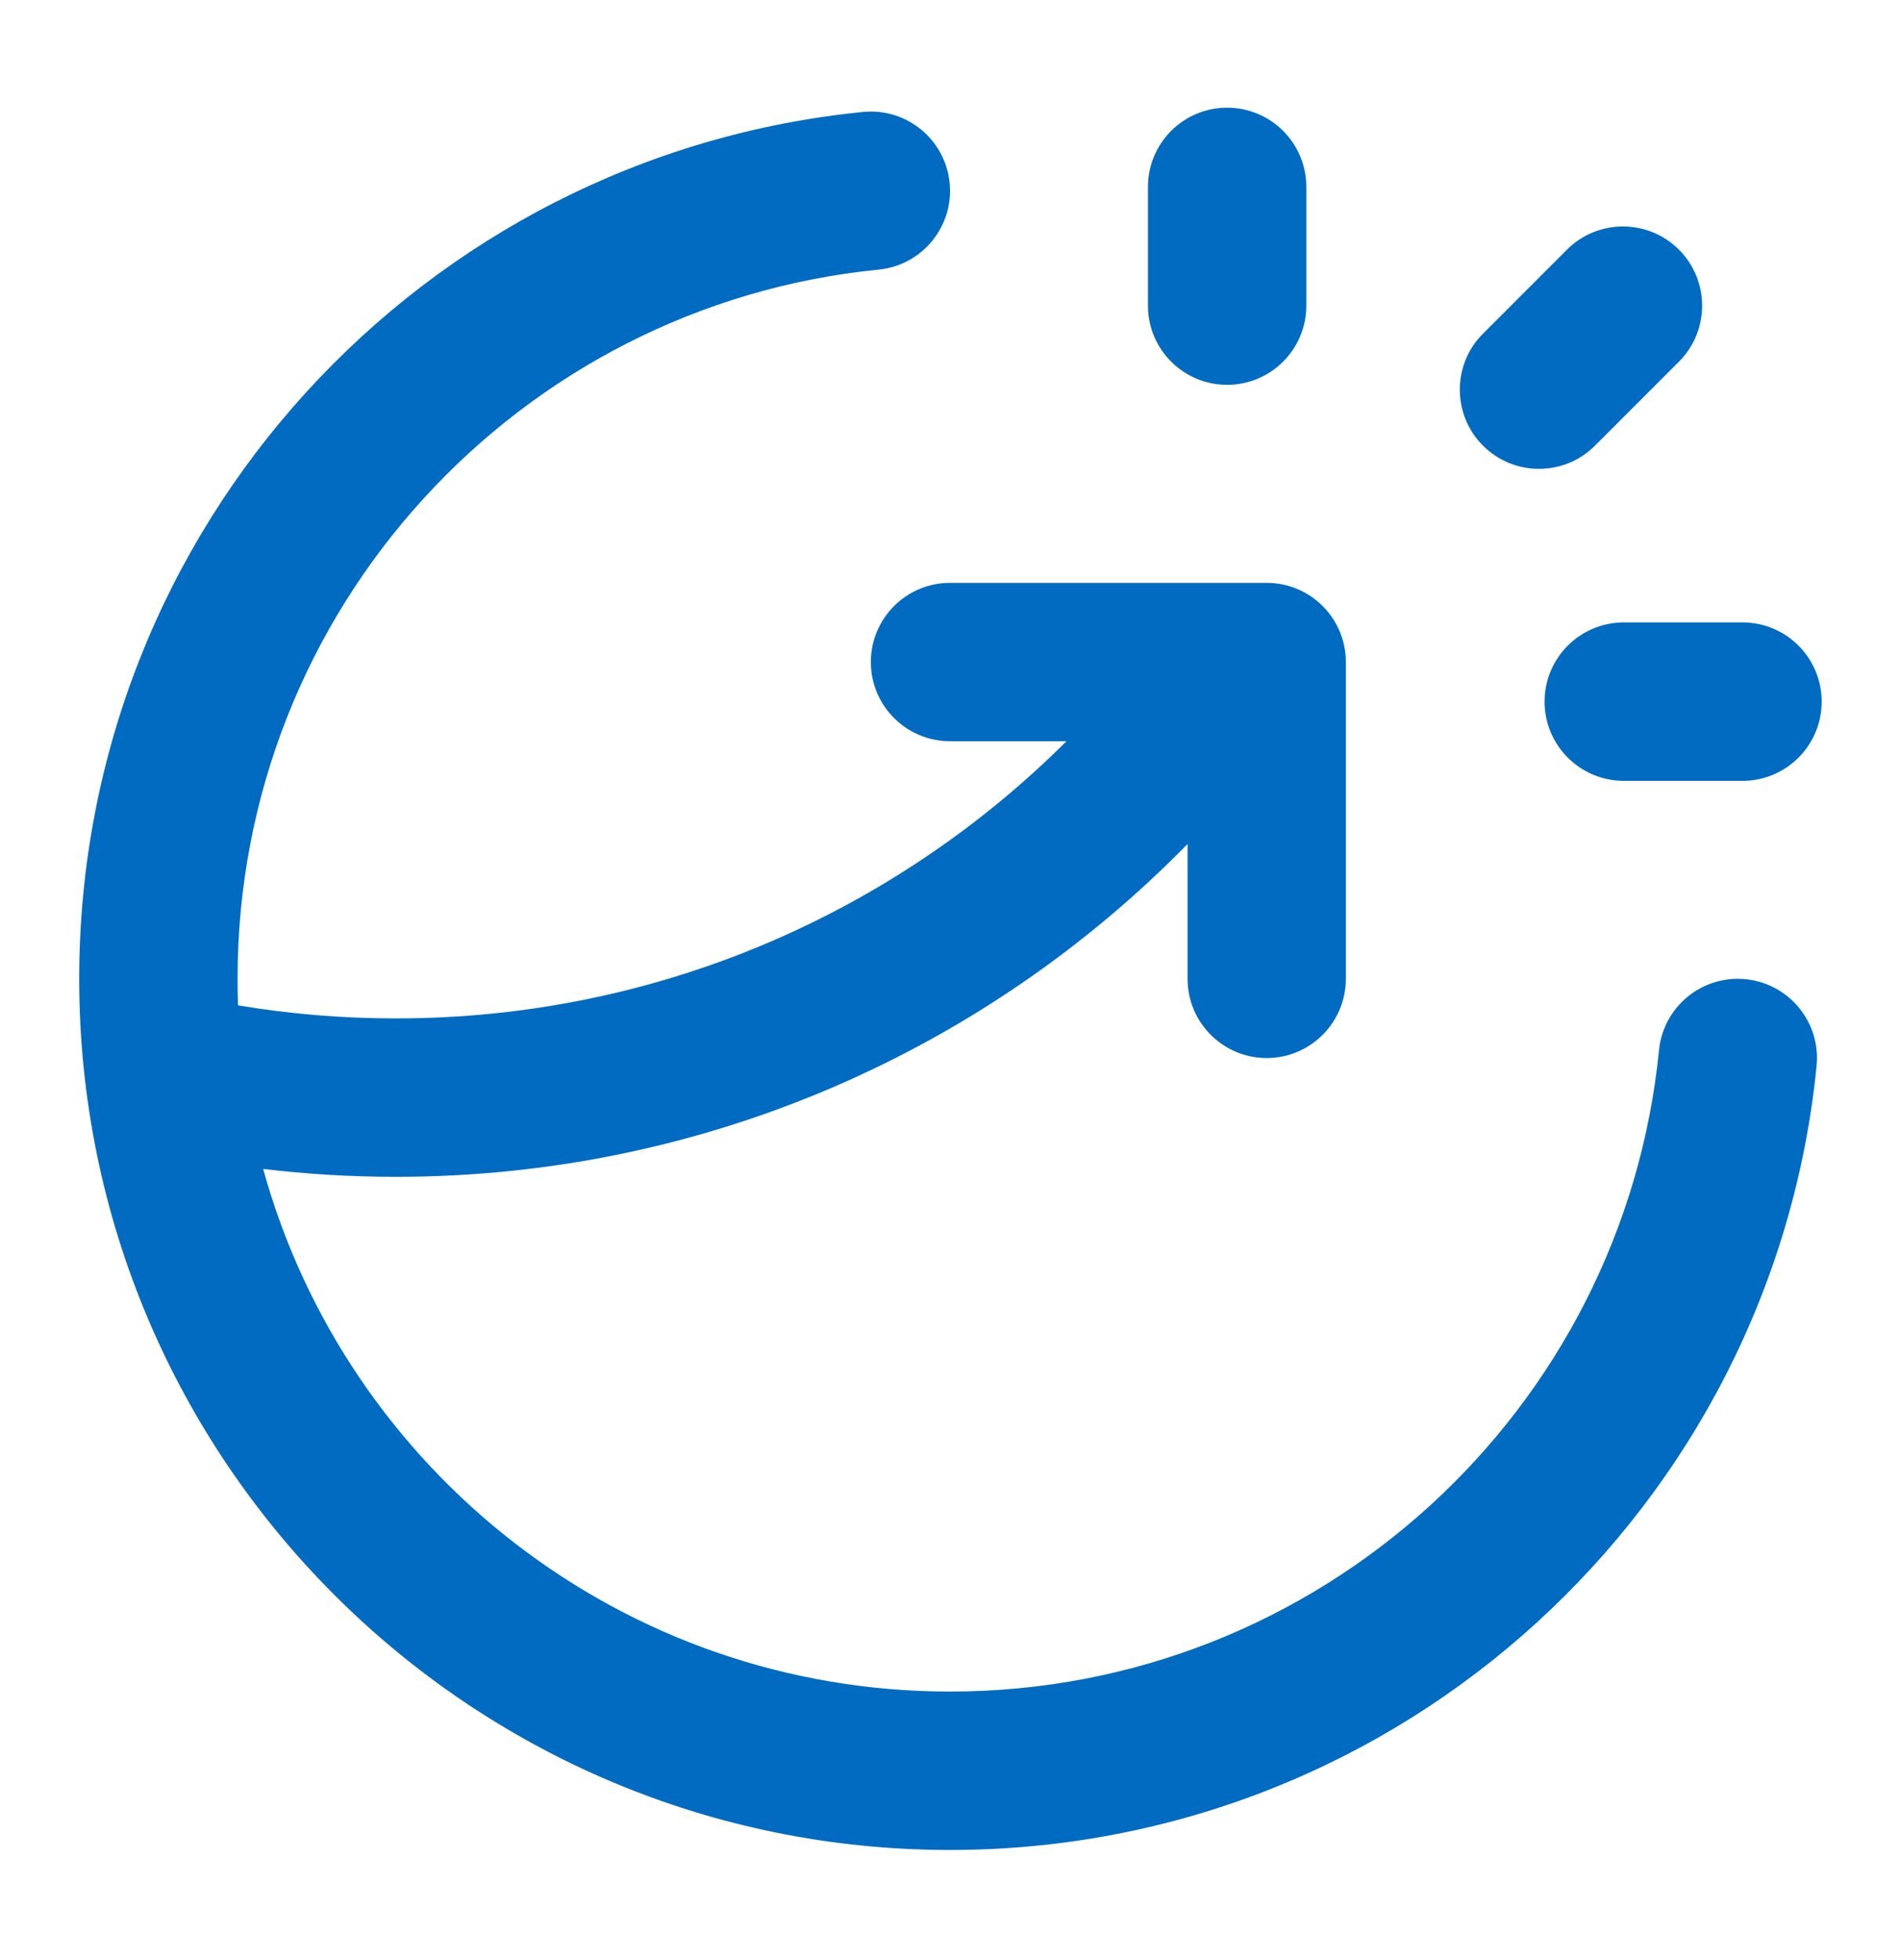 <svg width="32" height="33" viewBox="0 0 32 33" fill="none" xmlns="http://www.w3.org/2000/svg">
<path fill-rule="evenodd" clip-rule="evenodd" d="M20.667 1.813C21.404 1.813 22.001 2.41 22.001 3.146V5.146C22.001 5.882 21.404 6.479 20.667 6.479C19.931 6.479 19.334 5.882 19.334 5.146V3.146C19.334 2.41 19.931 1.813 20.667 1.813ZM15.994 3.08C16.067 3.813 15.532 4.466 14.799 4.539C8.736 5.141 4.001 10.258 4.001 16.479C4.001 16.629 4.003 16.778 4.009 16.926C4.873 17.071 5.761 17.146 6.667 17.146C11.075 17.146 15.066 15.365 17.962 12.479H16.001C15.264 12.479 14.667 11.883 14.667 11.146C14.667 10.41 15.264 9.813 16.001 9.813H20.811C20.822 9.813 20.834 9.813 20.845 9.813H21.334C22.07 9.813 22.667 10.41 22.667 11.146V16.479C22.667 17.216 22.07 17.813 21.334 17.813C20.598 17.813 20.001 17.216 20.001 16.479V14.21C16.614 17.666 11.891 19.813 6.667 19.813C5.911 19.813 5.165 19.768 4.432 19.68C5.833 24.754 10.482 28.479 16.001 28.479C22.222 28.479 27.339 23.744 27.941 17.681C28.014 16.948 28.667 16.413 29.4 16.486C30.133 16.559 30.668 17.212 30.595 17.945C29.859 25.357 23.607 31.146 16.001 31.146C7.9 31.146 1.334 24.58 1.334 16.479C1.334 8.873 7.123 2.621 14.536 1.885C15.268 1.812 15.921 2.347 15.994 3.08ZM28.277 4.203C28.797 4.724 28.797 5.568 28.277 6.089L26.863 7.503C26.342 8.024 25.498 8.024 24.977 7.503C24.456 6.982 24.456 6.138 24.977 5.617L26.391 4.203C26.912 3.683 27.756 3.683 28.277 4.203ZM26.014 11.813C26.014 11.076 26.611 10.479 27.348 10.479H29.348C30.084 10.479 30.681 11.076 30.681 11.813C30.681 12.549 30.084 13.146 29.348 13.146H27.348C26.611 13.146 26.014 12.549 26.014 11.813Z" fill="#006BC1"/>
</svg>
